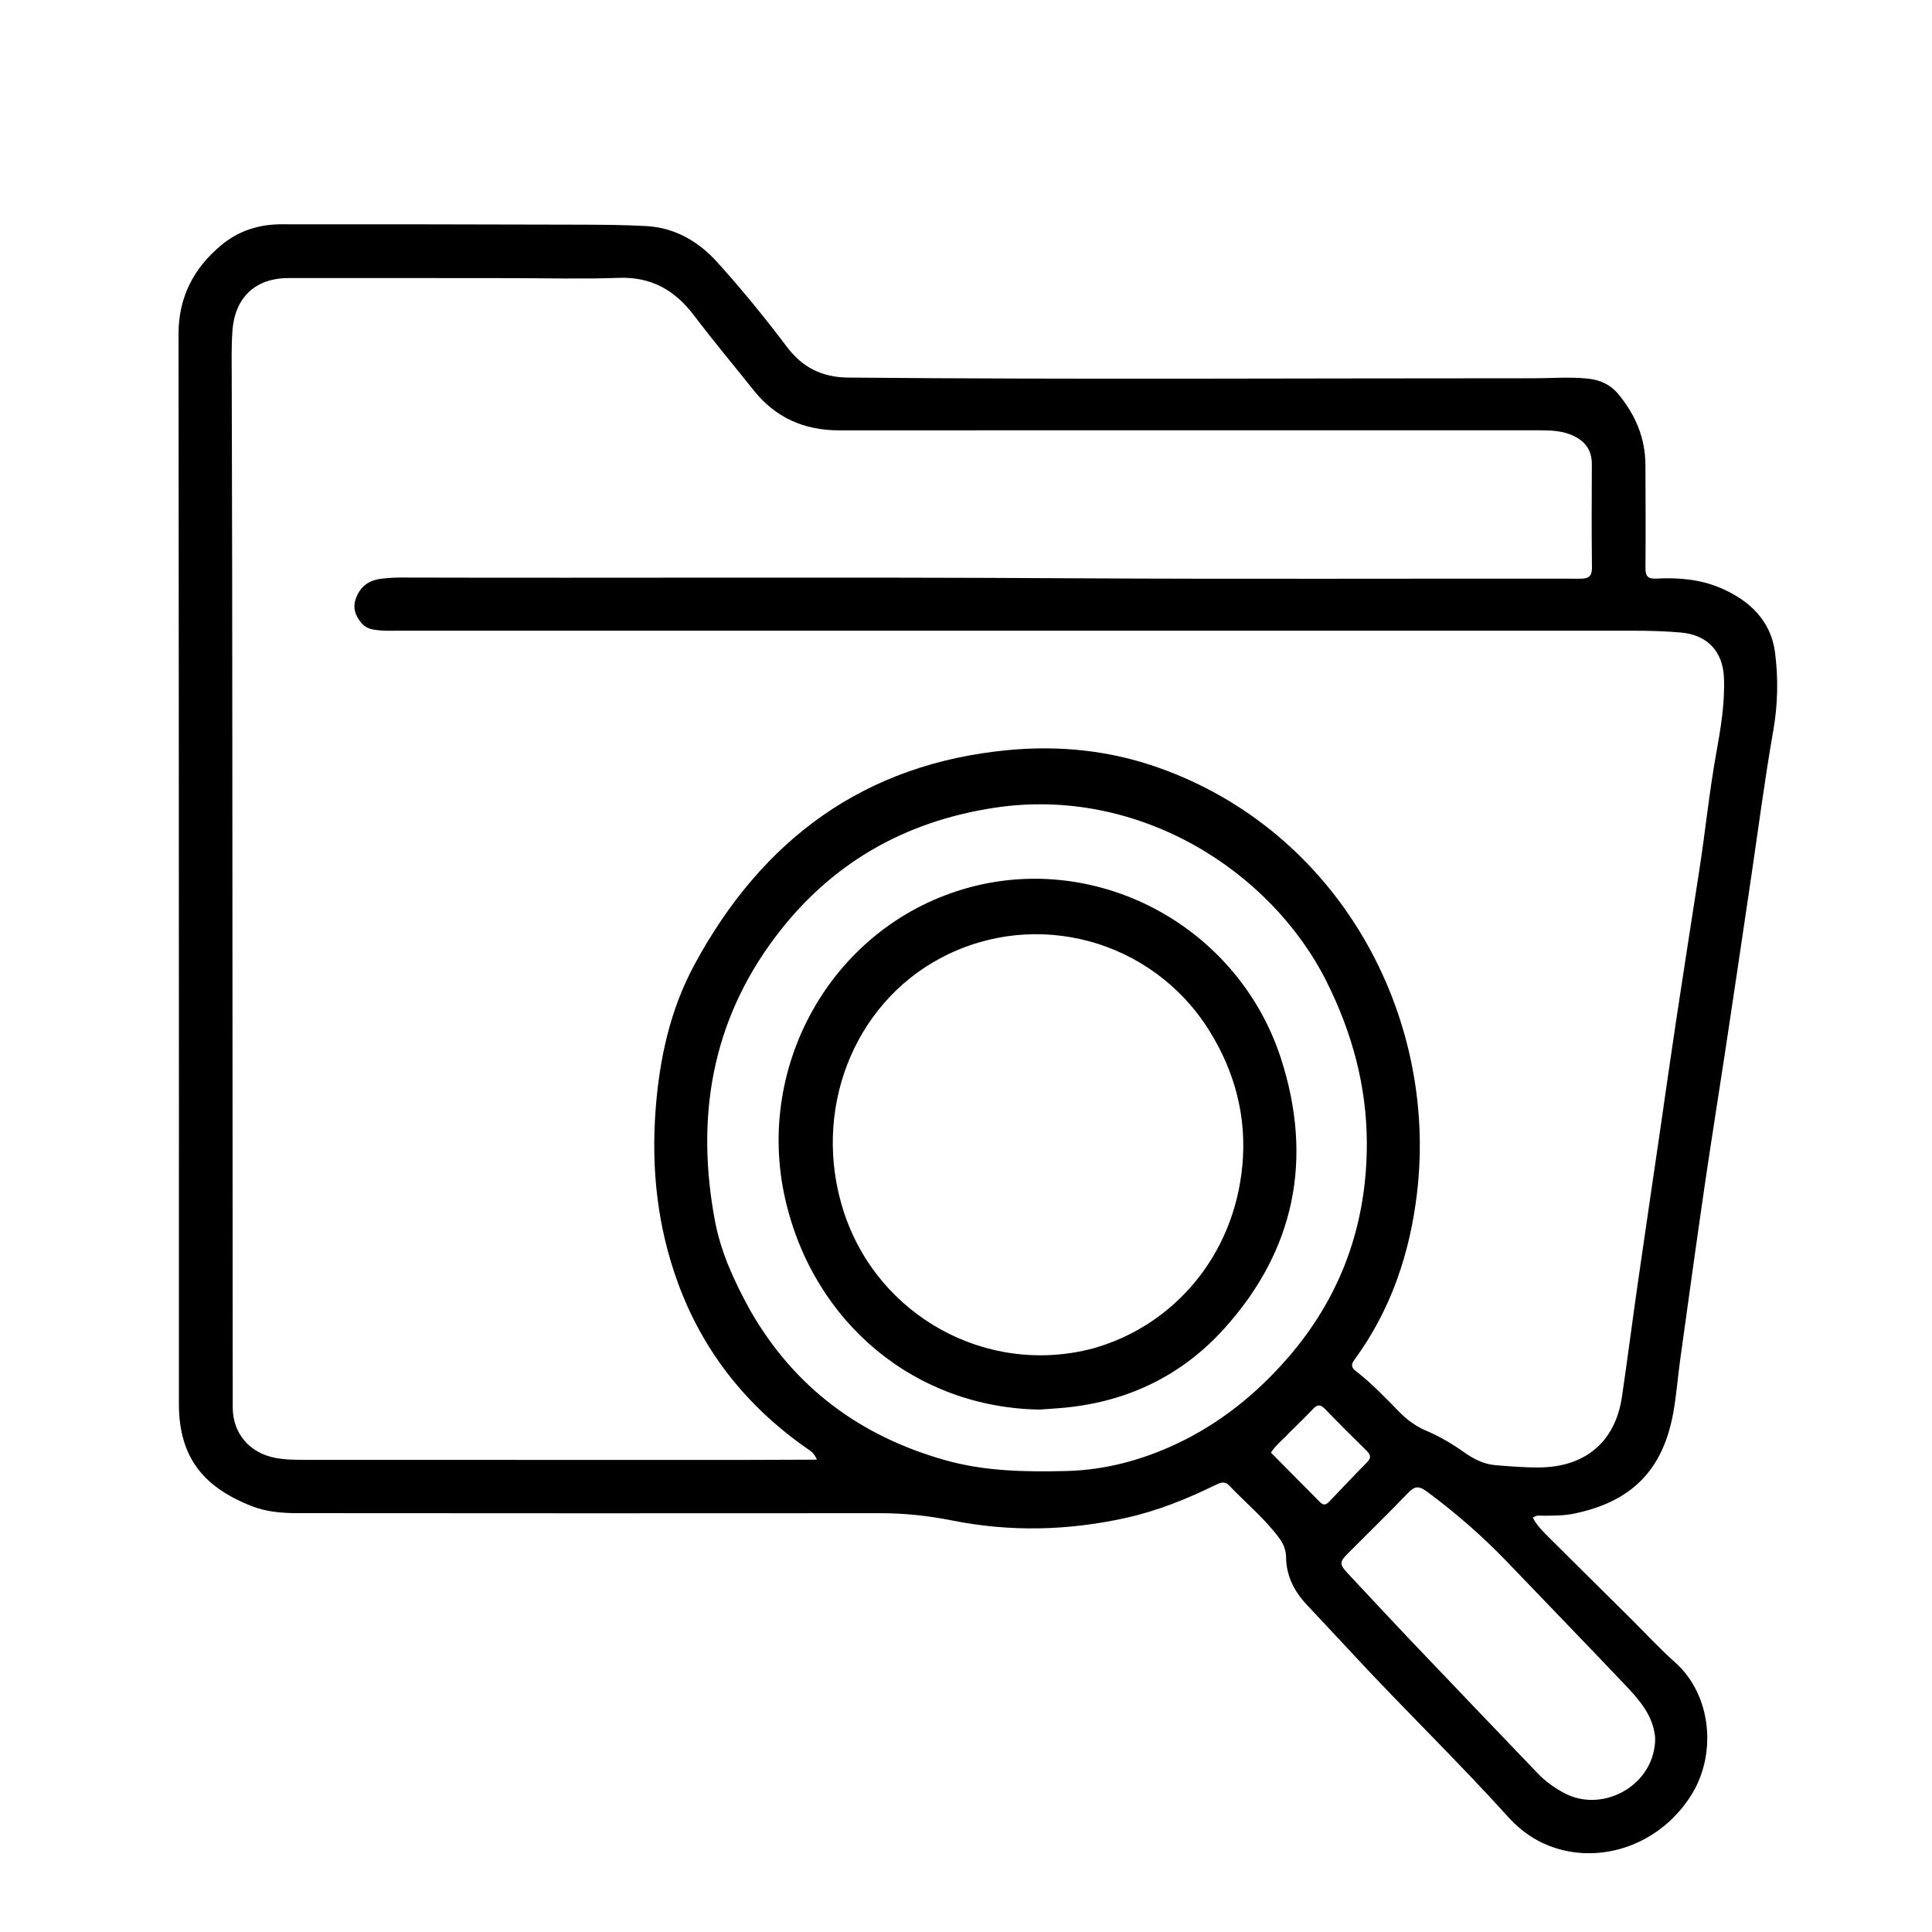 <svg version="1.1" id="Layer_1" xmlns="http://www.w3.org/2000/svg" xmlns:xlink="http://www.w3.org/1999/xlink" x="0px" y="0px"
	 width="100%" viewBox="0 0 1024 1024" enable-background="new 0 0 1024 1024" xml:space="preserve">
<path fill="#000000" opacity="1" stroke="none" 
	d="
M94.842,595 
	C94.785,455.334 94.765,316.169 94.628,177.003 
	C94.608,157.616 102.552,142.277 117.127,130.058 
	C126.315,122.356 137.187,118.887 149.017,118.878 
	C201.183,118.838 253.349,118.934 305.515,119.074 
	C317.842,119.107 330.187,119.144 342.488,119.82 
	C357.772,120.66 370.283,127.995 380.255,139.067 
	C393.187,153.425 405.441,168.408 417.078,183.85 
	C425.289,194.747 435.658,199.994 449.545,200.122 
	C570.538,201.237 691.531,200.45 812.523,200.495 
	C822.178,200.499 831.832,199.68 841.482,200.654 
	C848.045,201.316 853.56,203.801 857.883,209.053 
	C866.881,219.983 872.083,232.267 872.116,246.553 
	C872.158,264.719 872.316,282.887 872.126,301.051 
	C872.08,305.508 873.533,306.898 877.874,306.668 
	C889.621,306.045 901.233,307.024 912.174,311.738 
	C927.326,318.266 938.609,329.022 940.788,345.682 
	C942.565,359.271 942.32,373.275 939.91,387.007 
	C935.426,412.553 932.084,438.271 928.301,463.922 
	C923.815,494.342 919.296,524.758 914.711,555.163 
	C910.993,579.815 907.006,604.427 903.412,629.097 
	C898.955,659.691 894.752,690.322 890.498,720.945 
	C889.195,730.331 888.518,739.824 886.808,749.13 
	C881.238,779.458 864.522,796.069 834.112,802.287 
	C828.823,803.368 823.527,803.295 818.202,803.369 
	C816.447,803.393 814.548,802.773 812.452,804.435 
	C814.735,808.886 818.366,812.269 821.823,815.72 
	C835.621,829.494 849.507,843.18 863.351,856.908 
	C871.517,865.005 879.321,873.505 887.89,881.148 
	C907.264,898.429 910.052,929.804 896.38,951.484 
	C877.764,981.003 841.483,990.057 814.61,975.284 
	C808.649,972.007 803.608,967.723 799.142,962.781 
	C772.54,933.343 743.981,905.774 717.035,876.667 
	C708.884,867.863 700.635,859.149 692.457,850.37 
	C685.876,843.304 681.744,835.186 681.647,825.293 
	C681.61,821.518 680.205,818.16 677.957,815.133 
	C670.258,804.762 660.254,796.587 651.436,787.282 
	C649.097,784.815 646.648,785.886 644.146,787.112 
	C629.01,794.531 613.493,800.791 596.931,804.472 
	C566.276,811.286 535.618,812.05 504.792,805.912 
	C492.205,803.405 479.537,802.01 466.629,802.025 
	C363.631,802.139 260.632,802.054 157.633,801.998 
	C149.274,801.994 140.944,801.301 133.101,798.165 
	C109.206,788.613 94.788,773.744 94.821,743.997 
	C94.859,709.664 94.82,675.331 94.82,640.998 
	C94.82,625.832 94.834,610.666 94.842,595 
M391.5,773.797 
	C405.316,773.748 419.132,773.7 432.948,773.652 
	C431.536,769.848 429.106,768.717 426.992,767.227 
	C395.458,744.988 372.505,716.125 359.235,679.728 
	C348.448,650.144 345.145,619.715 347.473,588.365 
	C349.484,561.276 355.177,535.132 368.07,511.291 
	C403.933,444.974 458.02,404.728 534.539,397.546 
	C561.641,395.003 588.202,397.774 613.79,406.79 
	C709.271,440.434 762.135,537.508 751.09,632 
	C747.313,664.312 737.219,694.299 717.836,720.765 
	C716.059,723.192 716.2,724.845 718.523,726.625 
	C727.022,733.135 734.343,740.911 741.819,748.514 
	C745.953,752.718 750.6,756.071 756.087,758.389 
	C763.164,761.377 769.743,765.306 776.027,769.751 
	C780.974,773.251 786.406,776.048 792.48,776.555 
	C800.431,777.219 808.39,777.889 816.414,777.765 
	C840.4,777.394 856.148,764.066 859.65,740.427 
	C862.597,720.539 865.132,700.59 867.987,680.688 
	C871.832,653.88 875.817,627.093 879.728,600.295 
	C882.583,580.731 885.327,561.15 888.281,541.601 
	C892.351,514.66 896.56,487.739 900.734,460.814 
	C903.864,440.619 905.889,420.267 909.487,400.135 
	C911.915,386.553 914.325,372.953 913.715,359.027 
	C913.106,345.129 904.801,336.5 890.977,335.261 
	C882.331,334.486 873.691,334.286 865.025,334.286 
	C647.034,334.3 429.042,334.296 211.051,334.29 
	C207.885,334.29 204.701,334.423 201.558,334.134 
	C197.935,333.8 194.251,333.437 191.614,330.278 
	C188.29,326.293 186.75,322.091 188.722,316.908 
	C191.05,310.79 195.533,307.596 201.801,306.786 
	C205.262,306.339 208.777,306.105 212.266,306.114 
	C329.421,306.427 446.576,305.791 563.732,306.479 
	C655.059,307.016 746.391,306.601 837.72,306.723 
	C842.315,306.73 843.819,305.23 843.768,300.645 
	C843.563,282.482 843.607,264.315 843.713,246.15 
	C843.755,238.982 840.536,234.204 834.206,231.116 
	C828.293,228.231 822.02,228.073 815.663,228.073 
	C692.001,228.078 568.34,228.037 444.678,228.089 
	C426.147,228.096 410.996,221.368 399.4,206.792 
	C388.921,193.623 378.075,180.734 367.934,167.311 
	C357.778,153.869 345.273,146.617 327.906,147.266 
	C308.933,147.975 289.914,147.429 270.915,147.42 
	C231.583,147.402 192.251,147.327 152.919,147.379 
	C135.1,147.402 124.362,157.914 123.176,175.523 
	C122.615,183.856 122.792,192.144 122.82,200.469 
	C123.038,266.299 123.094,332.129 123.142,397.959 
	C123.227,513.954 123.261,629.949 123.348,745.944 
	C123.358,759.831 132.378,770.205 146.086,772.743 
	C151.716,773.785 157.353,773.753 163.009,773.755 
	C238.84,773.778 314.67,773.785 391.5,773.797 
M397.754,694.774 
	C421.13,735.413 455.832,761.125 500.763,773.863 
	C521.947,779.869 543.457,780.185 565.108,779.669 
	C585.711,779.179 605.346,773.887 623.8,765.169 
	C646.338,754.522 665.525,739.155 681.995,720.356 
	C710.705,687.583 724.509,649.182 724.447,605.949 
	C724.404,575.71 716.634,547.215 703.002,520.06 
	C673.514,461.32 603.27,416.544 527.099,428.125 
	C478.888,435.455 439.864,458.033 410.734,496.881 
	C377.058,541.793 368.729,592.49 378.907,646.92 
	C382.07,663.841 389.192,679.196 397.754,694.774 
M746.394,868.122 
	C769.275,892.082 792.119,916.077 815.069,939.97 
	C819.231,944.303 824.131,947.795 829.504,950.575 
	C848.161,960.228 872.539,948.402 876.636,927.658 
	C877.179,924.908 877.513,922.203 877.076,919.277 
	C875.418,908.165 868.309,900.382 861.099,892.784 
	C840.586,871.169 819.833,849.781 799.221,828.259 
	C786.06,814.518 771.841,802.066 756.518,790.725 
	C751.732,787.183 749.72,787.74 746.121,791.475 
	C735.726,802.266 724.987,812.724 714.417,823.346 
	C709.967,827.818 709.841,829.062 714.147,833.714 
	C724.664,845.075 735.319,856.31 746.394,868.122 
M683.119,759.618 
	C680.056,763.057 676.236,765.818 673.61,769.904 
	C682.42,778.786 691.088,787.505 699.731,796.249 
	C702.044,798.589 703.557,796.893 705.102,795.282 
	C711.559,788.551 717.93,781.736 724.498,775.116 
	C726.844,772.752 726.57,771.115 724.329,768.92 
	C716.833,761.577 709.407,754.159 702.11,746.619 
	C699.777,744.209 698.144,744.445 695.972,746.739 
	C691.966,750.971 687.748,755.002 683.119,759.618 
z"/>
<path fill="#000000" opacity="1" stroke="none" 
	d="
M551.001,747.105 
	C485.286,746.049 431.146,701.435 416.154,635.395 
	C399.871,563.667 442.191,489.697 513.853,470.341 
	C582.924,451.685 656.515,491.535 678.986,561.195 
	C696.165,614.447 686.282,663.03 648.477,704.613 
	C625.4,729.996 595.839,743.684 561.43,746.352 
	C558.113,746.61 554.795,746.854 551.001,747.105 
M579.264,714.711 
	C621.357,702.938 654.011,666.283 658.488,617.578 
	C660.84,591.983 654.569,568.061 640.858,546.132 
	C610.783,498.029 549.03,481.208 498.924,507.599 
	C451.908,532.363 430.024,589.384 447.232,642.289 
	C465.206,697.549 523.035,729.539 579.264,714.711 
z"/>
</svg>